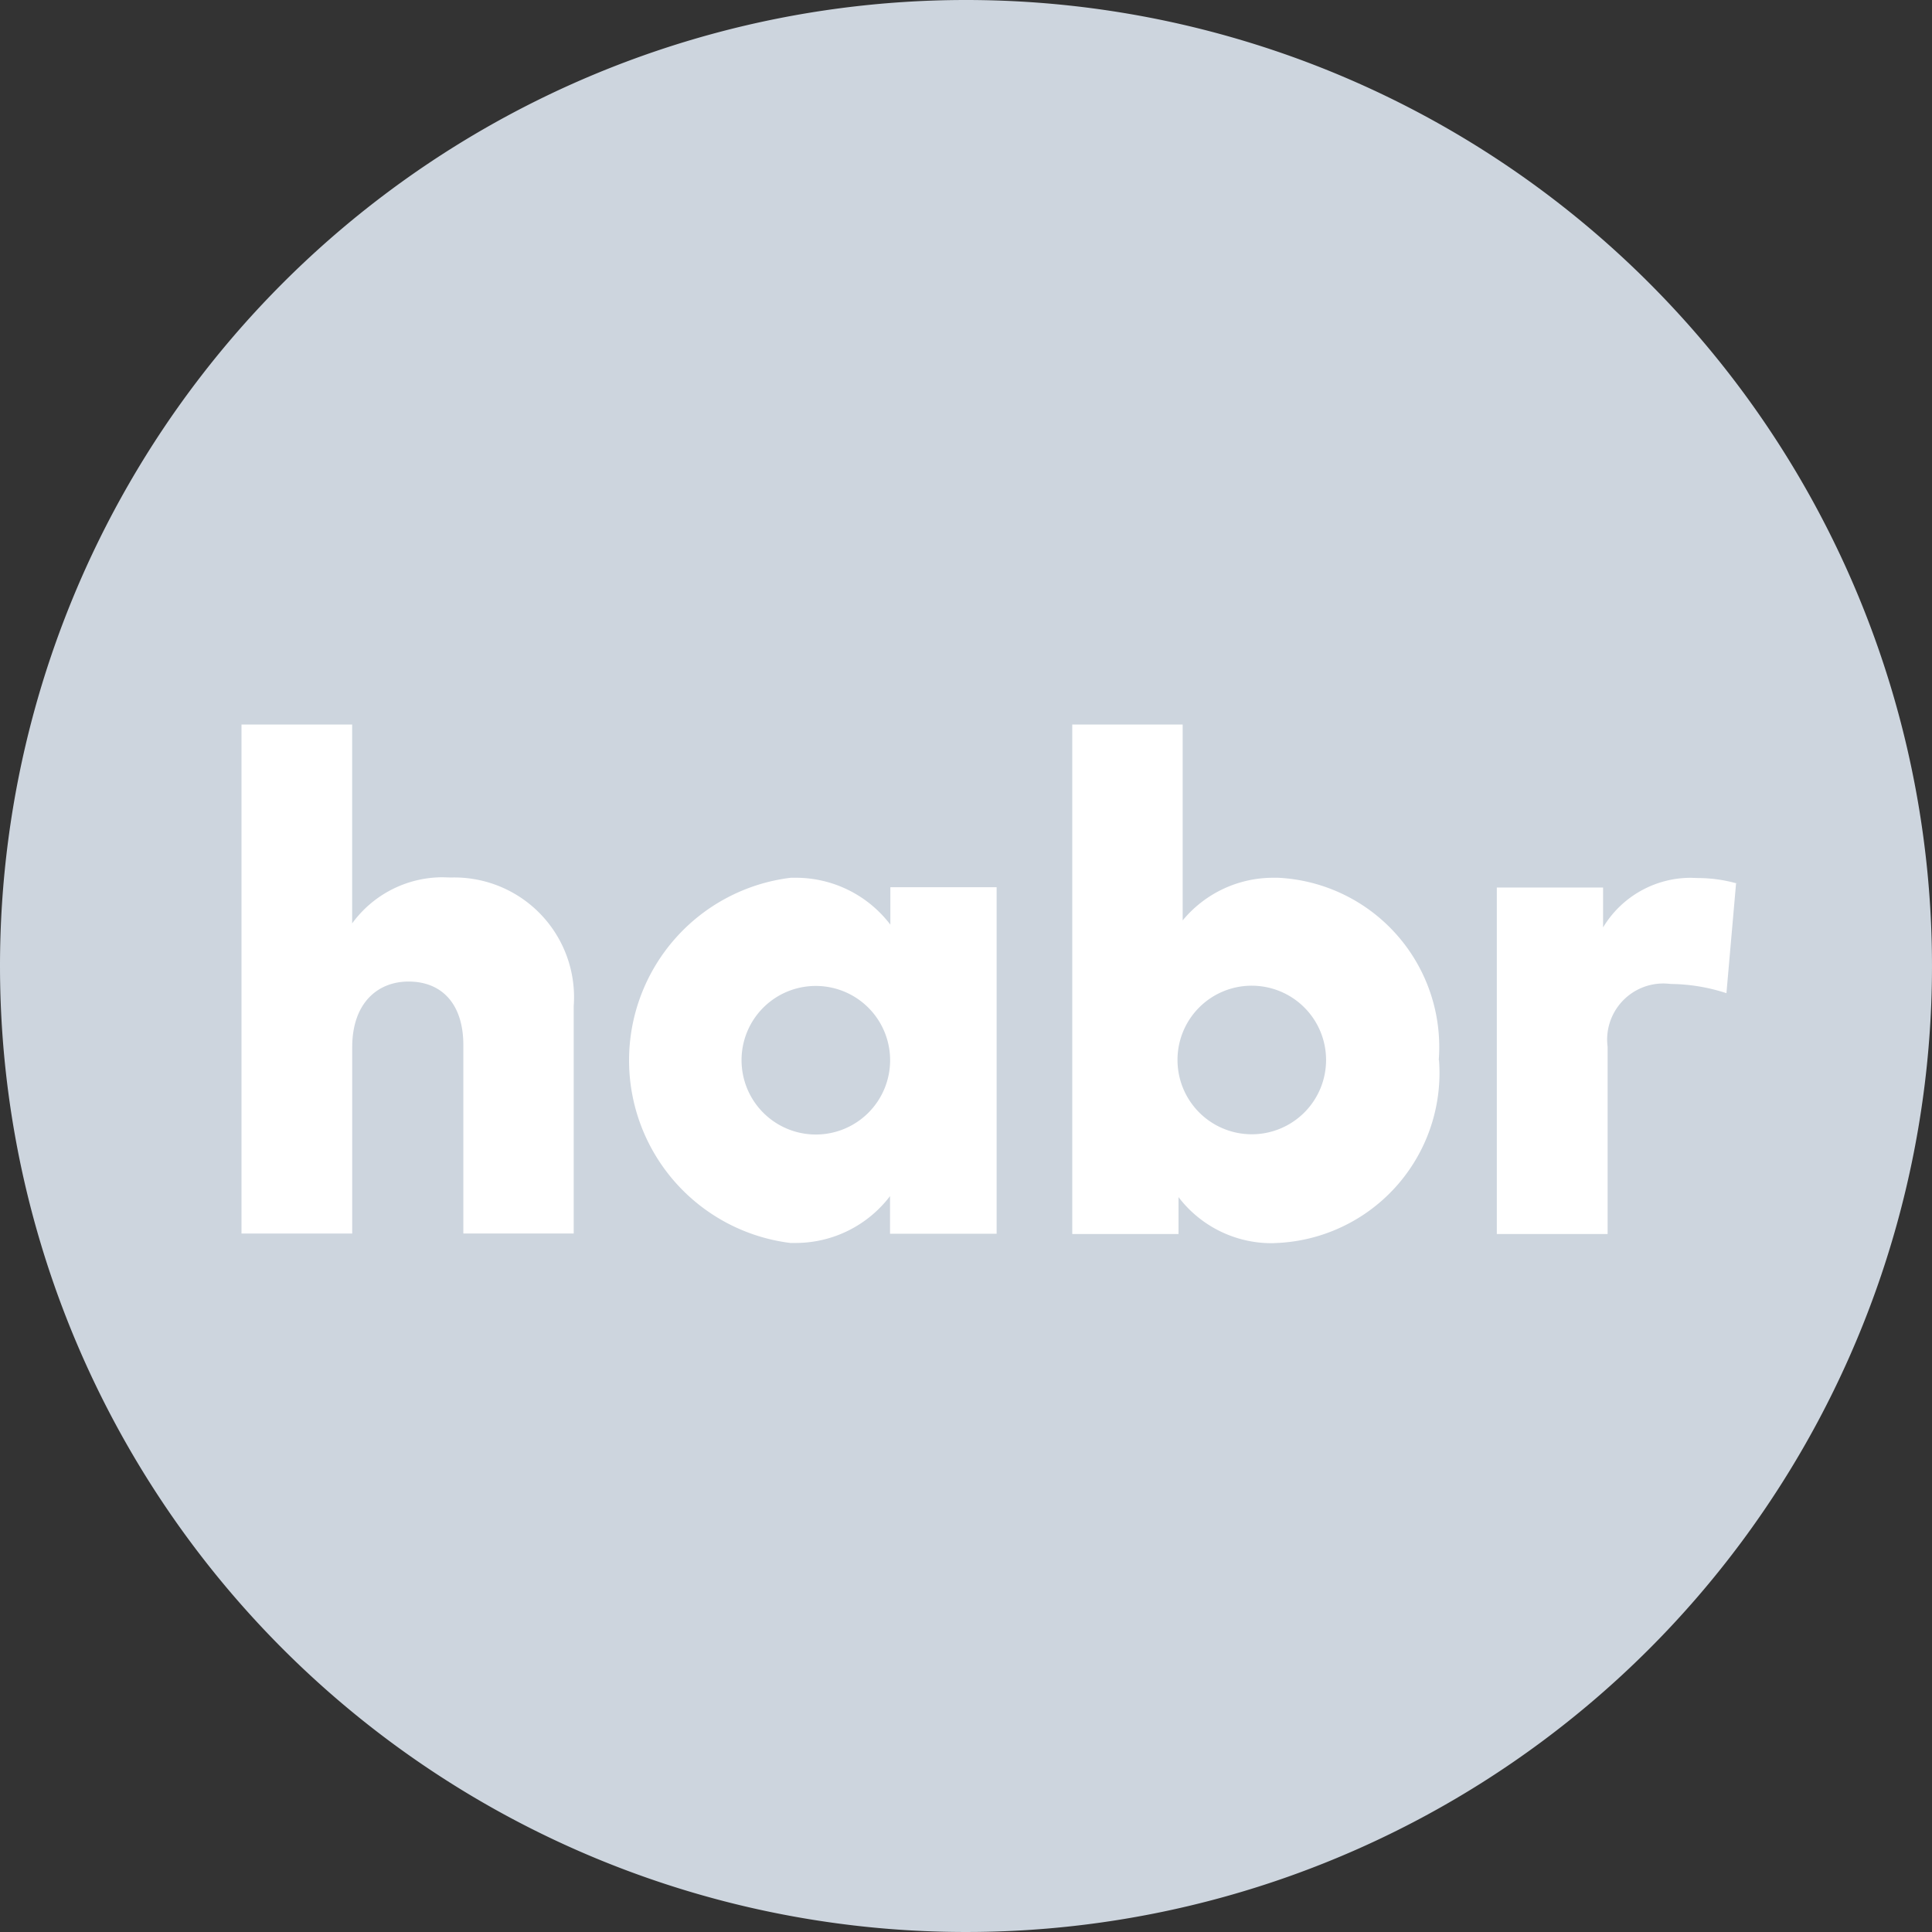 <svg xmlns="http://www.w3.org/2000/svg" width="40" height="40" viewBox="0 0 40 40">
    <rect x="0" y="0" width="40" height="40" fill="#333333" stroke="none"/>
    <g>
        <path fill="#cdd5de" d="M20 0A20 20 0 1 1 0 20 20 20 0 0 1 20 0z" transform="translate(-1472 -4499) translate(1472 4499)"/>
        <path fill="#fff" d="M22.891 221.118a2.319 2.319 0 0 1 1.873-.955l.175.005h-.005a2.479 2.479 0 0 1 2.544 2.663v4.707h-2.285v-3.9c0-.846-.439-1.316-1.135-1.316-.635 0-1.166.439-1.166 1.362v3.855H20.6V217h2.291zm13.336 6.425h-2.2v-.779a2.454 2.454 0 0 1-1.956.97h-.108a3.809 3.809 0 0 1 .01-7.561h.1a2.457 2.457 0 0 1 1.956.965l.005.005v-.774h2.2v7.174zm-5.274-3.592a1.538 1.538 0 1 0 1.538-1.538 1.535 1.535 0 0 0-1.538 1.539zm14.44-.005a3.524 3.524 0 0 1-3.339 3.788l-.114.005a2.423 2.423 0 0 1-1.94-.954v-.005.769h-2.2V217h2.286v4.056a2.429 2.429 0 0 1 1.873-.883h.1a3.509 3.509 0 0 1 3.329 3.773zm-5.414 0a1.538 1.538 0 1 0 1.538-1.538 1.535 1.535 0 0 0-1.538 1.539zm11.565-3.664l-.2 2.281a3.8 3.8 0 0 0-1.146-.191h.002c-.052-.005-.108-.01-.165-.01a1.163 1.163 0 0 0-1.161 1.161 1.458 1.458 0 0 0 .01.15v3.876H46.59v-7.174h2.2v.826a2.12 2.12 0 0 1 1.817-1.027l.15.005a2.984 2.984 0 0 1 .81.114l-.021-.01z" transform="translate(-1472 -4499) translate(1456.4 4297)"/>
    </g>
</svg>
